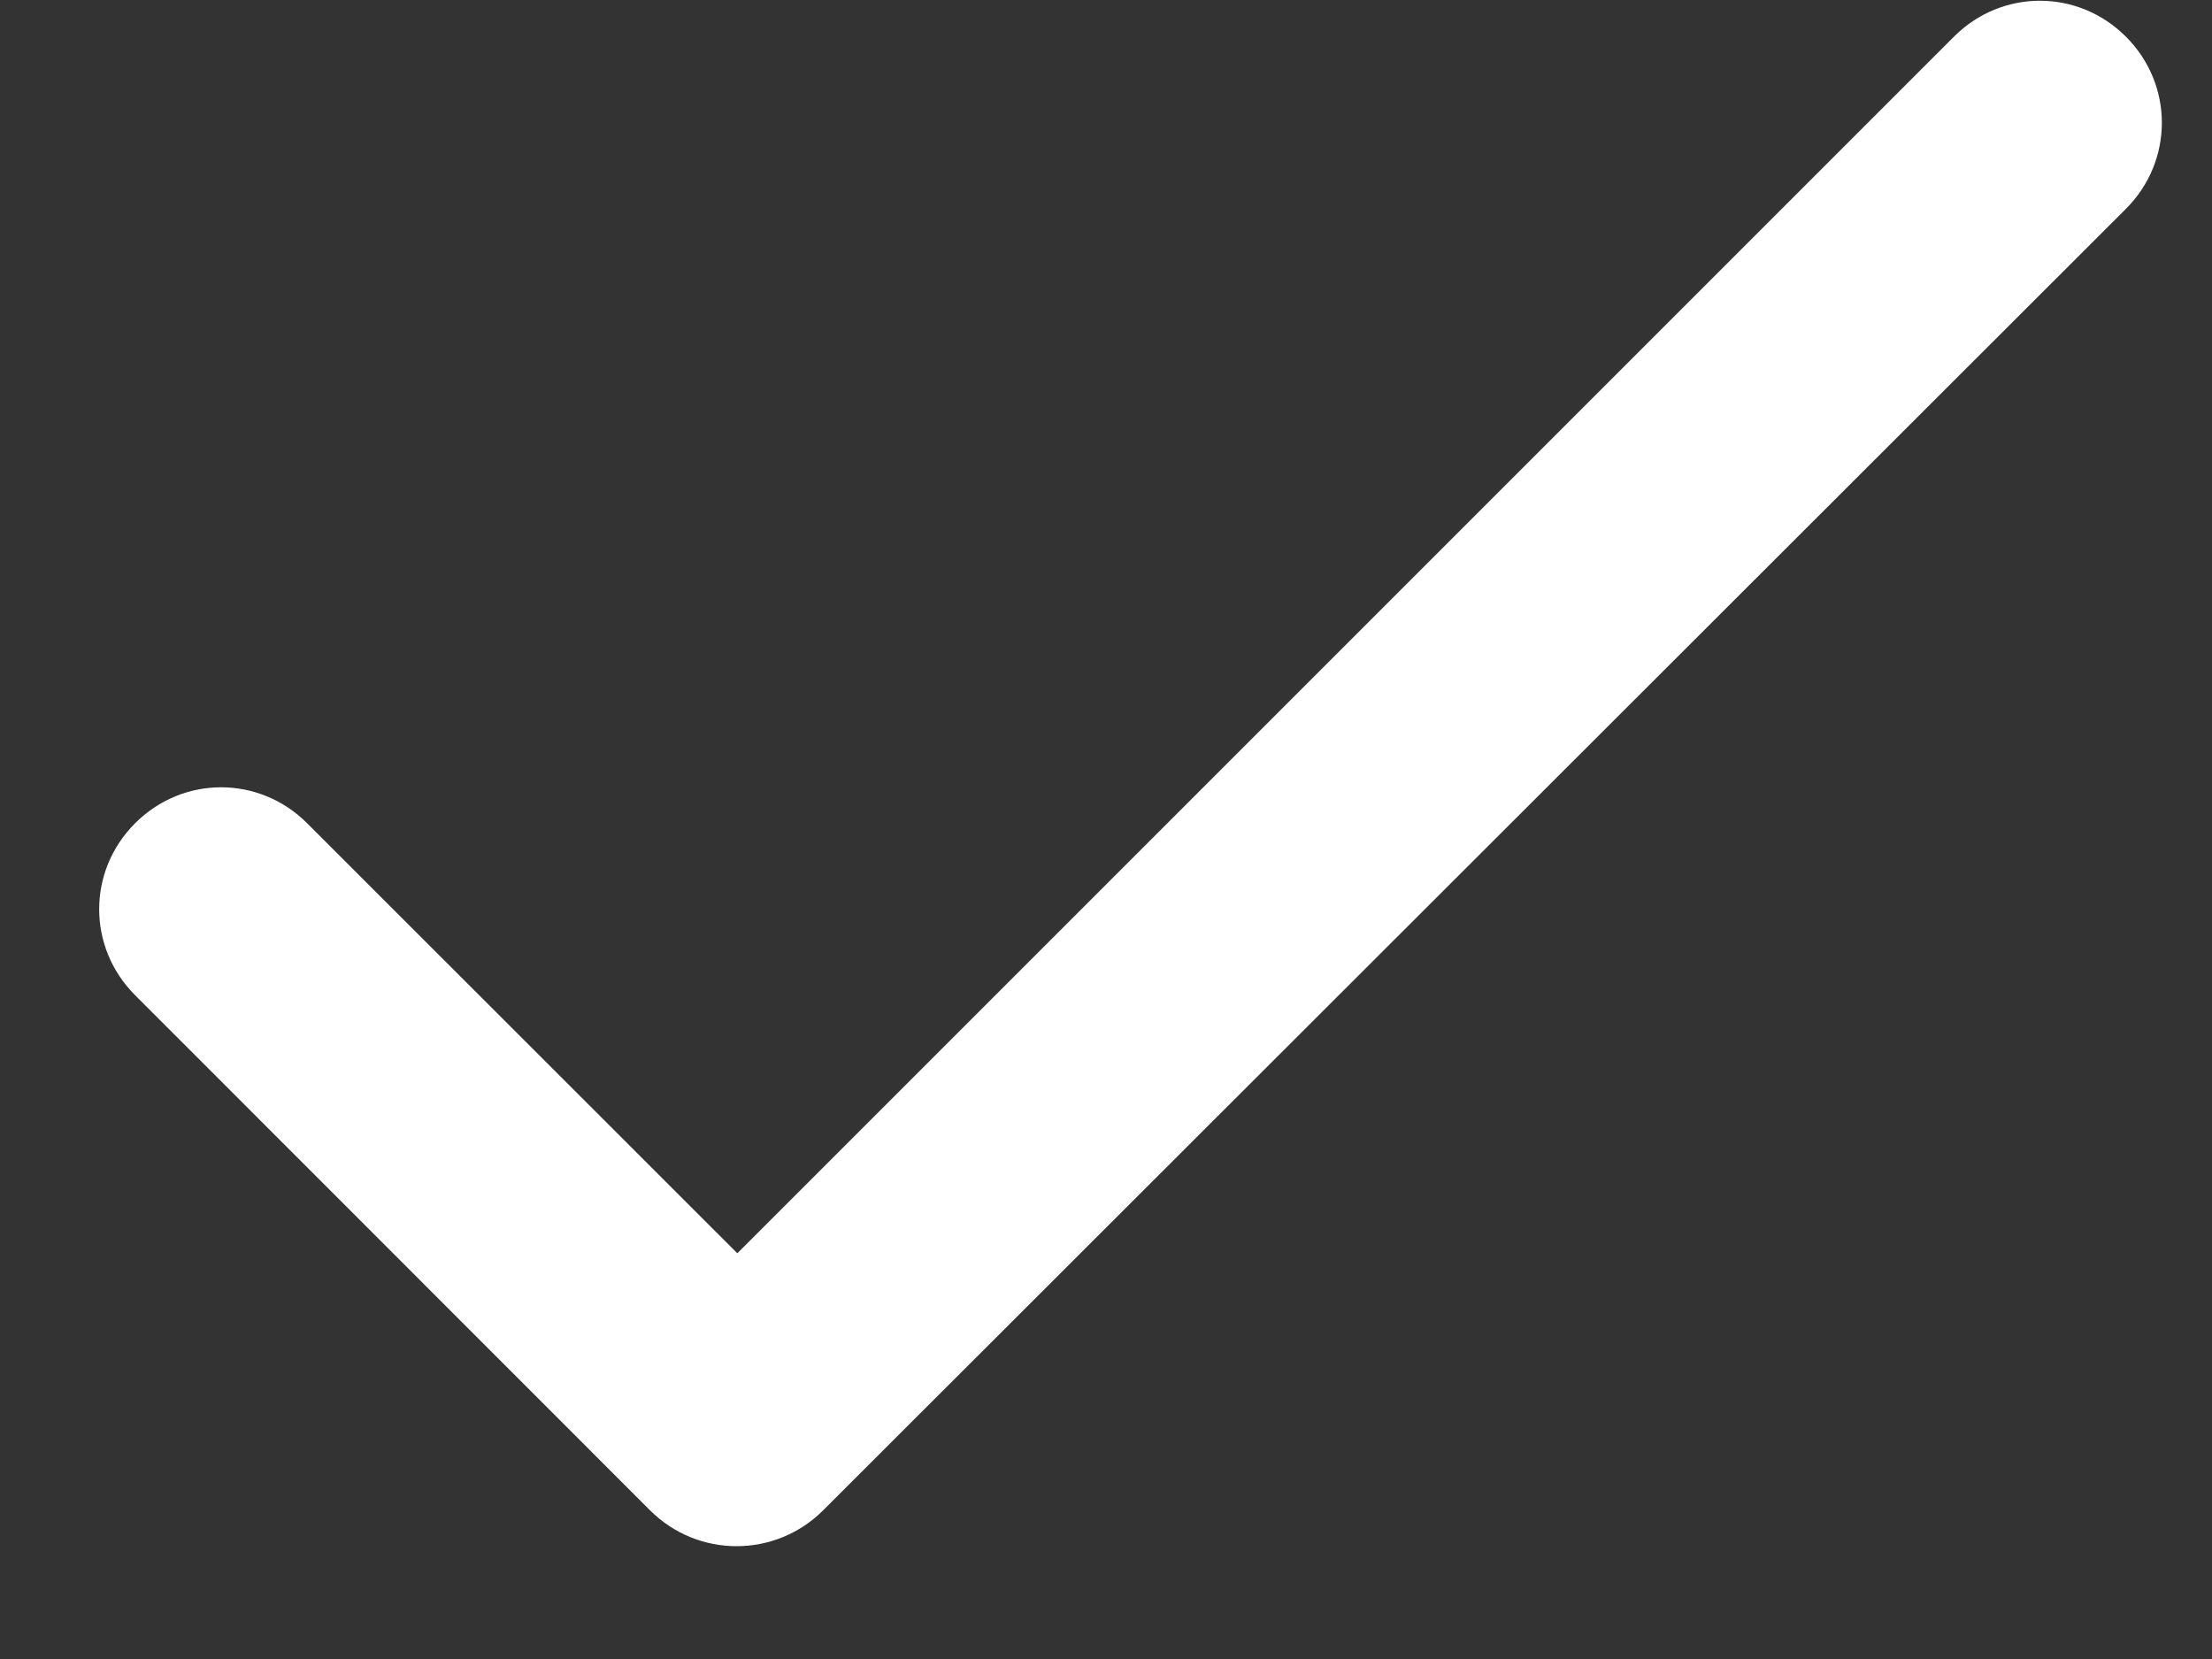 <svg width="12" height="9" viewBox="0 0 12 9" fill="none" xmlns="http://www.w3.org/2000/svg">
<rect x="0" y="0" width="12" height="9" fill="#333333" stroke="none"/>
<path d="M4 6.799 1.666 4.466C1.406 4.206.993 4.206.733 4.466.473 4.726.473 5.139.733 5.399L3.526 8.193C3.786 8.453 4.206 8.453 4.466 8.193L11.533 1.133C11.793.873 11.793.459 11.533.199 11.273-.061 10.86-.061 10.6.199L4 6.799Z" fill="#fff"/>
</svg>
